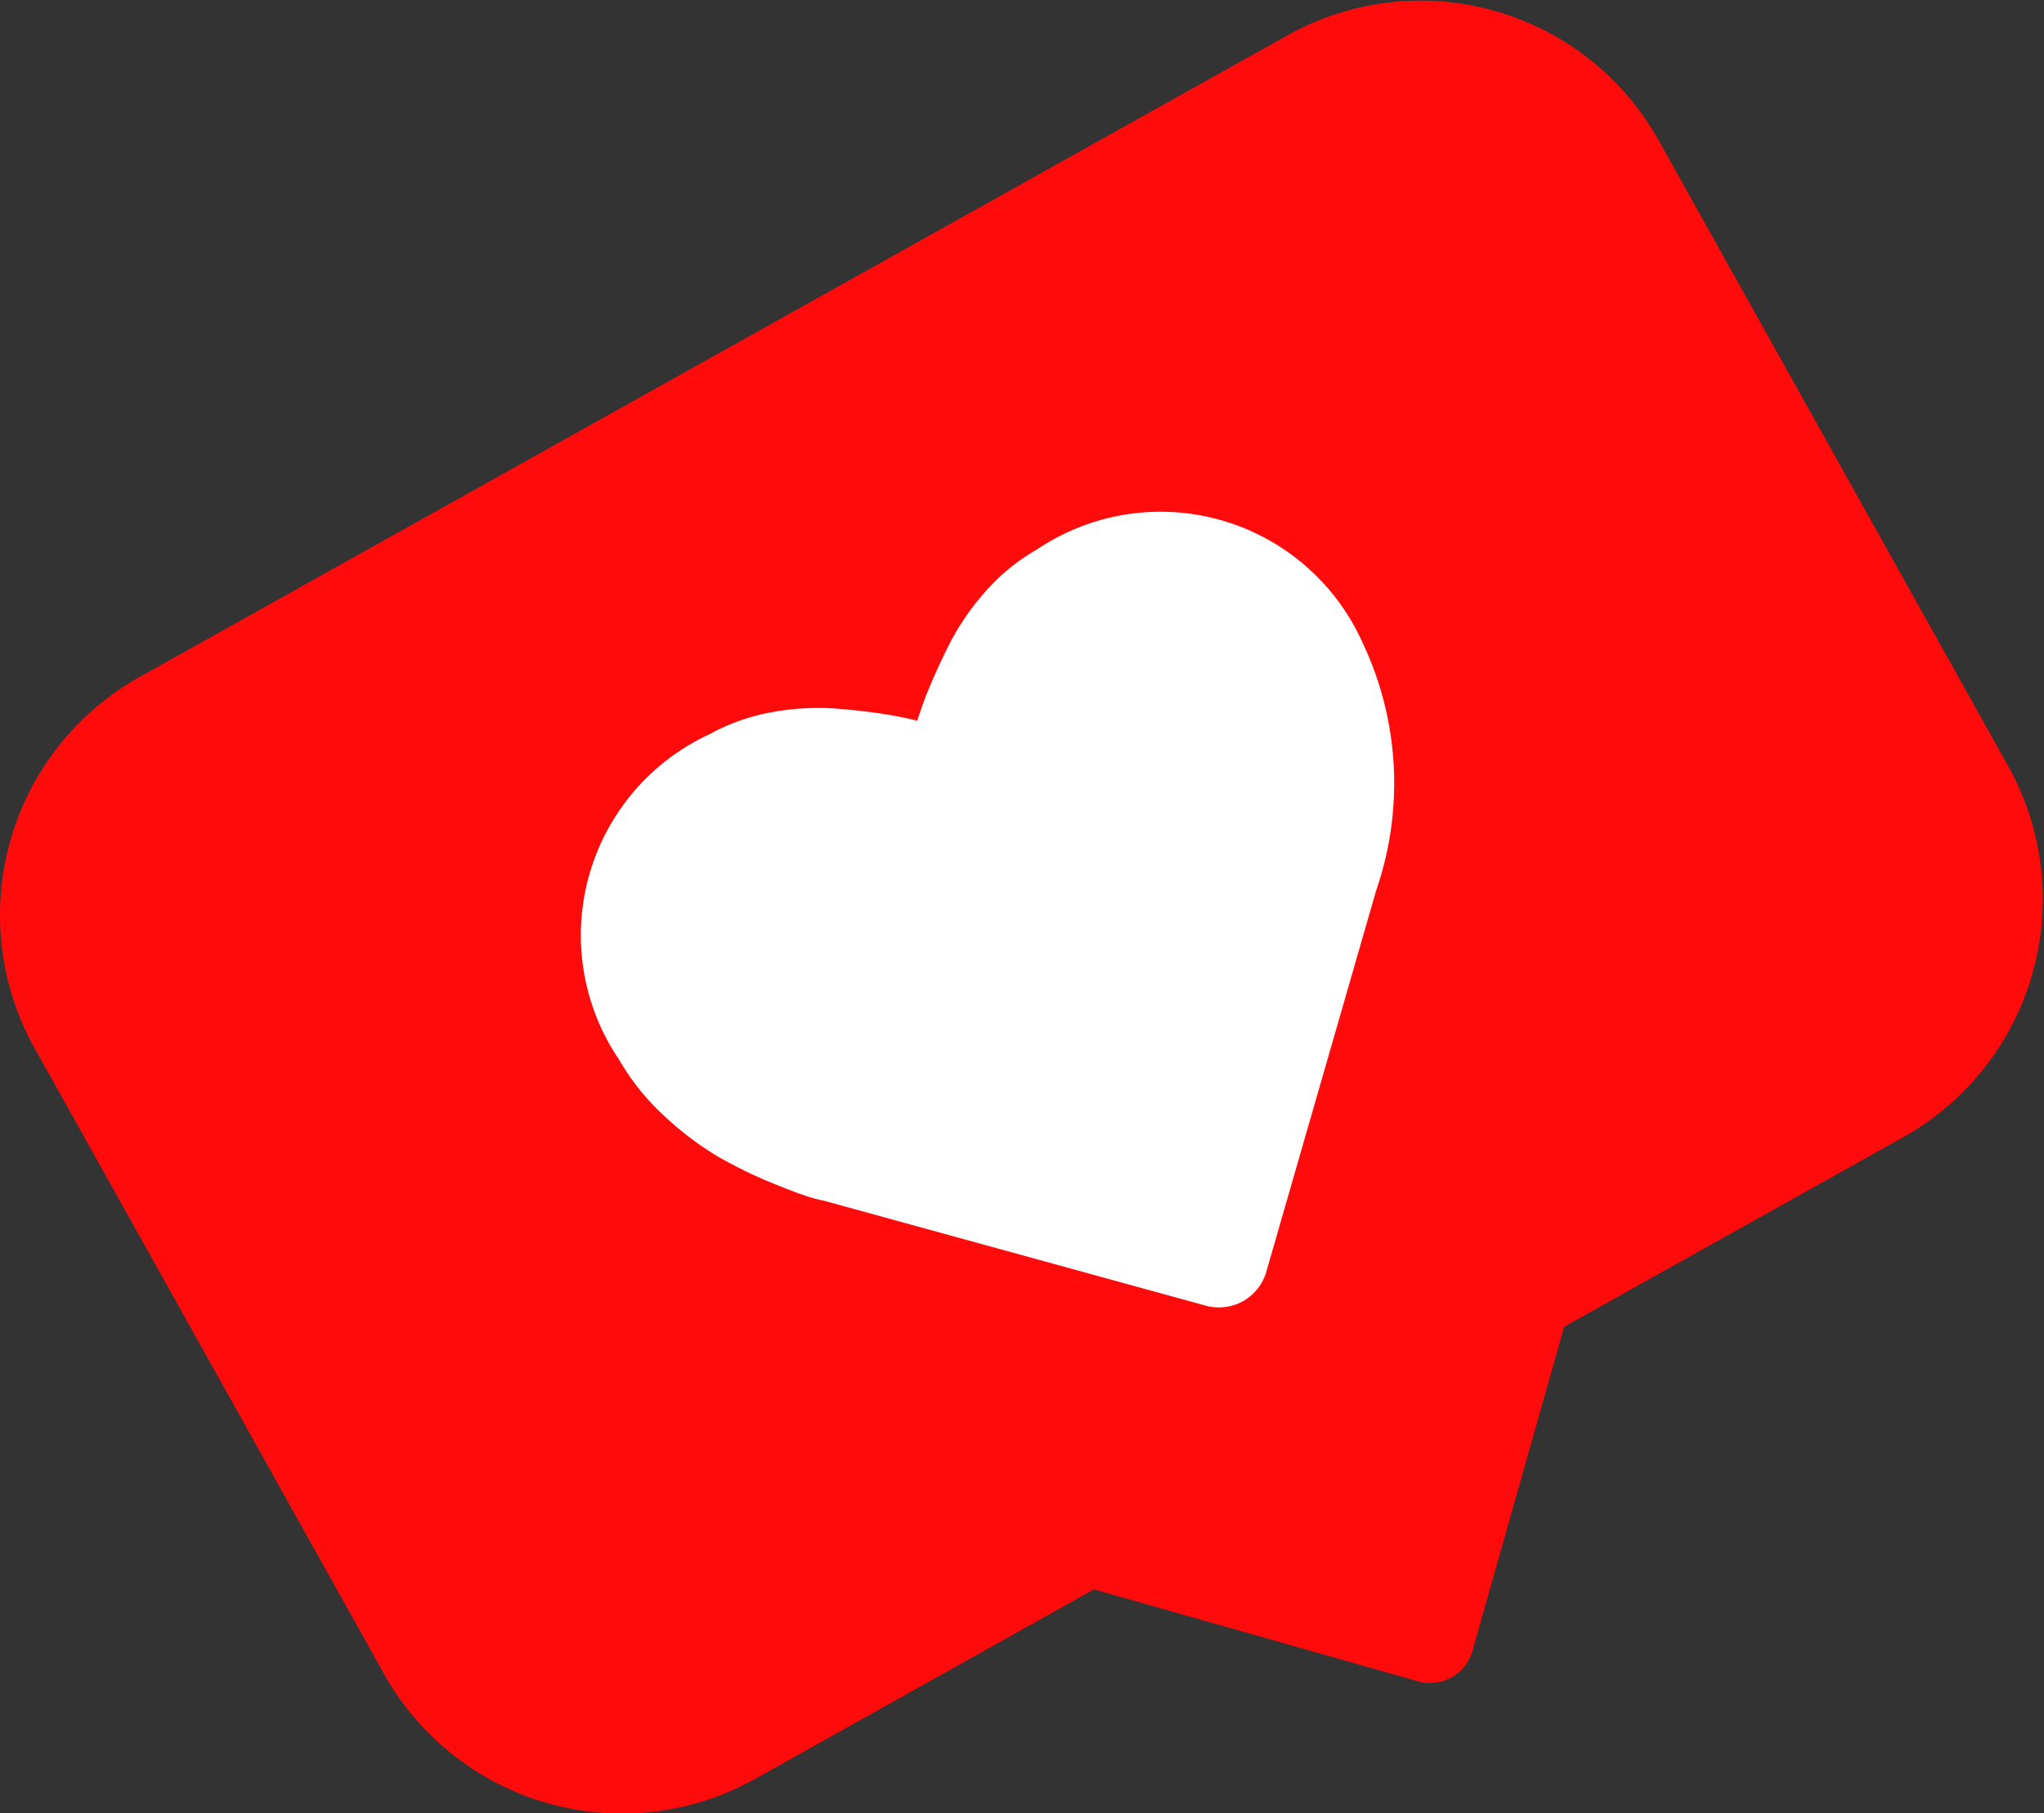 <svg id="组_19273" data-name="组 19273" xmlns="http://www.w3.org/2000/svg" width="16.852" height="14.946" viewBox="0 0 16.852 14.946">
  <rect x="0" y="0" width="16.852" height="14.946" fill="#333333" stroke="none"/>
  <path id="路径_59471" data-name="路径 59471" d="M125.327,315.05l-9.484,5.3a2.249,2.249,0,0,0-.864,3.051l2.887,5.169a2.249,2.249,0,0,0,3.05.864l2.8-1.566,2.673.758a.363.363,0,0,0,.447-.249l.757-2.674,2.8-1.565a2.249,2.249,0,0,0,.864-3.05l-2.888-5.169A2.248,2.248,0,0,0,125.327,315.05Z" transform="translate(-114.697 -314.767)" fill="#ff0b0b"/>
  <path id="路径_59472" data-name="路径 59472" d="M125.872,326.3a.415.415,0,0,1-.326.037l-3.134-.861a1.243,1.243,0,0,1-.143-.038c-.063-.02-.169-.06-.319-.122a3.708,3.708,0,0,1-.425-.211,2.59,2.59,0,0,1-.432-.329,1.941,1.941,0,0,1-.371-.462,1.825,1.825,0,0,1,.747-2.685,1.669,1.669,0,0,1,.508-.18,2.11,2.11,0,0,1,.548-.029c.171.014.323.033.454.056.069.013.137.026.2.043.022-.066.045-.133.07-.2.049-.124.111-.263.188-.418a2.077,2.077,0,0,1,.309-.452,1.657,1.657,0,0,1,.419-.341,1.825,1.825,0,0,1,2.681.757,2.706,2.706,0,0,1,.117,2.053l-.9,3.123A.415.415,0,0,1,125.872,326.3Z" transform="translate(-115.617 -315.578)" fill="#fff"/>
</svg>
